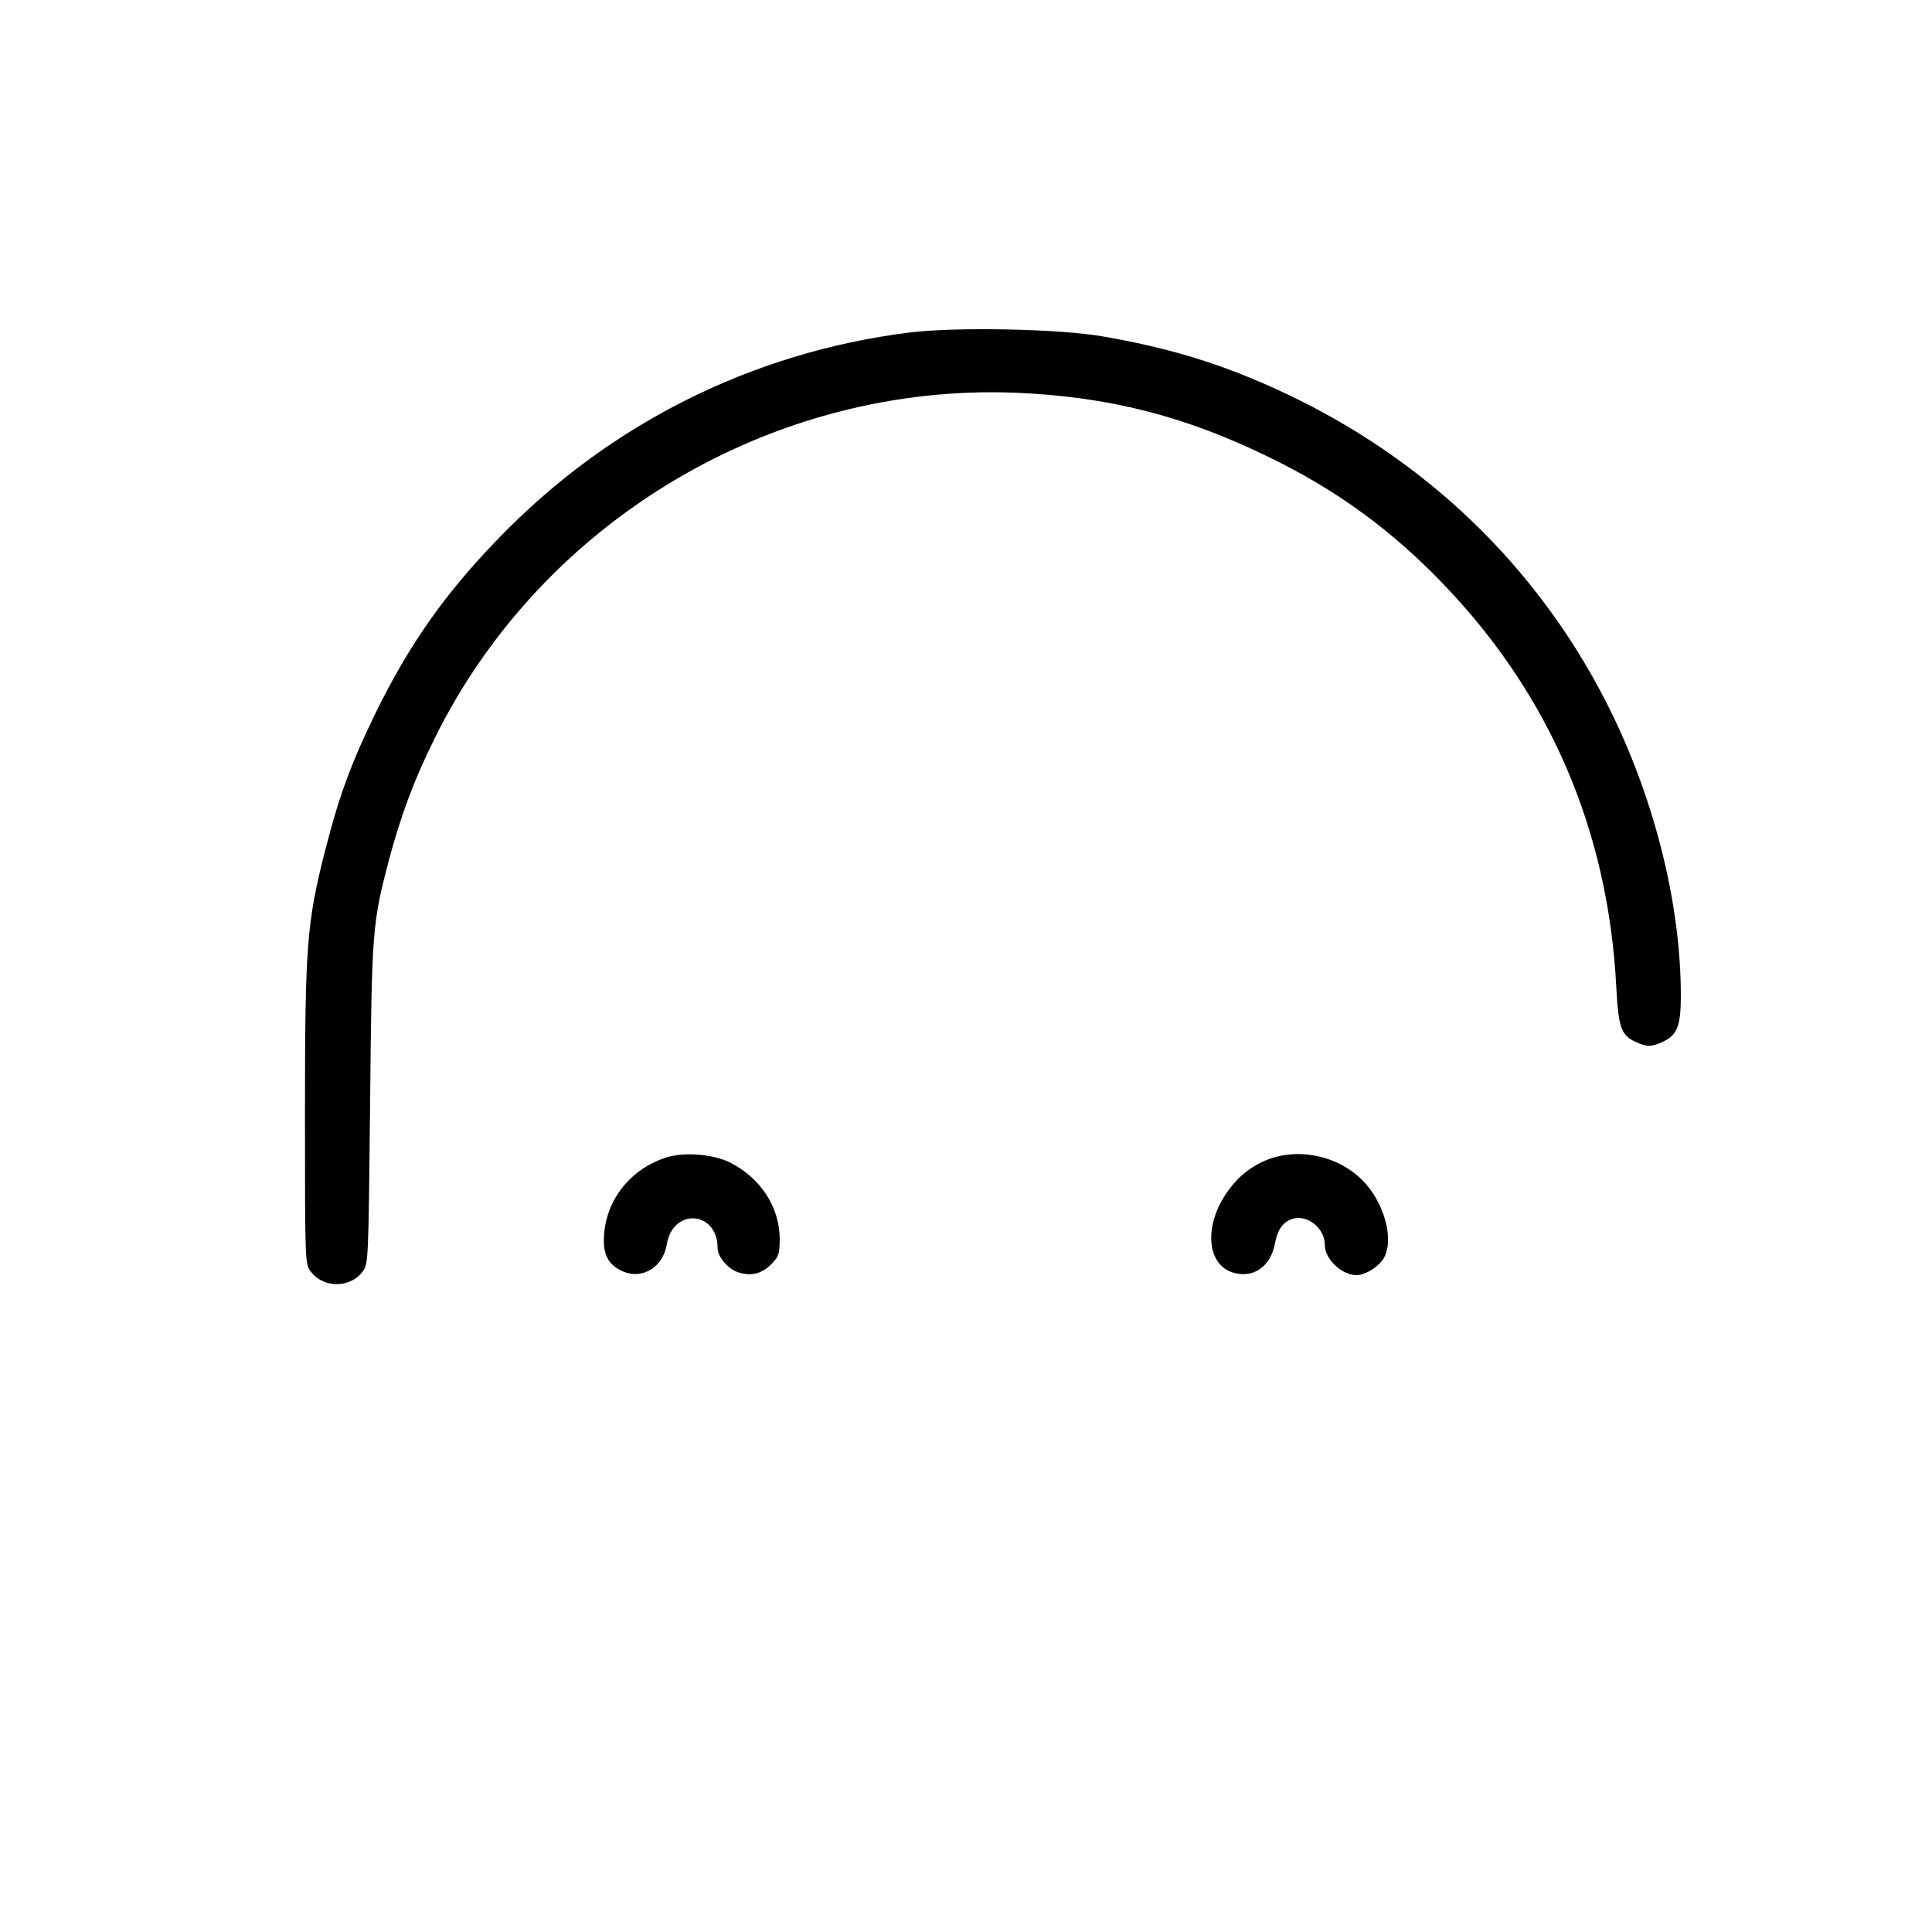 <?xml version="1.0" standalone="no"?>
<!DOCTYPE svg PUBLIC "-//W3C//DTD SVG 20010904//EN"
 "http://www.w3.org/TR/2001/REC-SVG-20010904/DTD/svg10.dtd">
<svg version="1.0" xmlns="http://www.w3.org/2000/svg"
 width="700pt" height="700pt" viewBox="0 0 700 700"
 preserveAspectRatio="xMidYMid meet">
<g transform="translate(0,700) scale(0.1,-0.1)"
fill="#000000" stroke="none">
<path d="M3293 5795 c-570 -72 -1088 -332 -1488 -747 -195 -201 -324 -386
-445 -633 -87 -178 -132 -301 -180 -489 -69 -270 -75 -348 -75 -963 0 -534 0
-542 21 -570 45 -61 143 -61 188 0 21 28 21 40 27 610 6 633 8 651 69 884 43
160 91 289 165 438 389 789 1226 1287 2105 1252 336 -14 612 -84 915 -232 248
-120 449 -267 638 -465 384 -401 594 -892 623 -1455 8 -146 17 -175 68 -199
43 -20 59 -20 102 0 51 24 64 58 64 166 0 325 -91 696 -250 1023 -241 494
-632 886 -1130 1134 -240 119 -447 186 -714 232 -159 28 -537 35 -703 14z"/>
<path d="M2413 2806 c-133 -43 -222 -160 -225 -294 -2 -62 20 -98 70 -119 71
-30 145 17 158 99 22 133 184 121 184 -14 0 -32 38 -76 75 -88 47 -15 86 -5
121 31 26 27 29 37 29 92 -1 114 -69 218 -178 274 -63 32 -169 40 -234 19z"/>
<path d="M4602 2802 c-66 -24 -118 -65 -159 -126 -81 -119 -70 -256 22 -286
73 -24 138 19 154 103 10 54 31 82 68 92 54 13 113 -37 113 -95 0 -52 61 -110
115 -110 33 0 83 32 100 64 37 68 -1 203 -80 281 -85 85 -221 116 -333 77z"/>
</g>
</svg>
